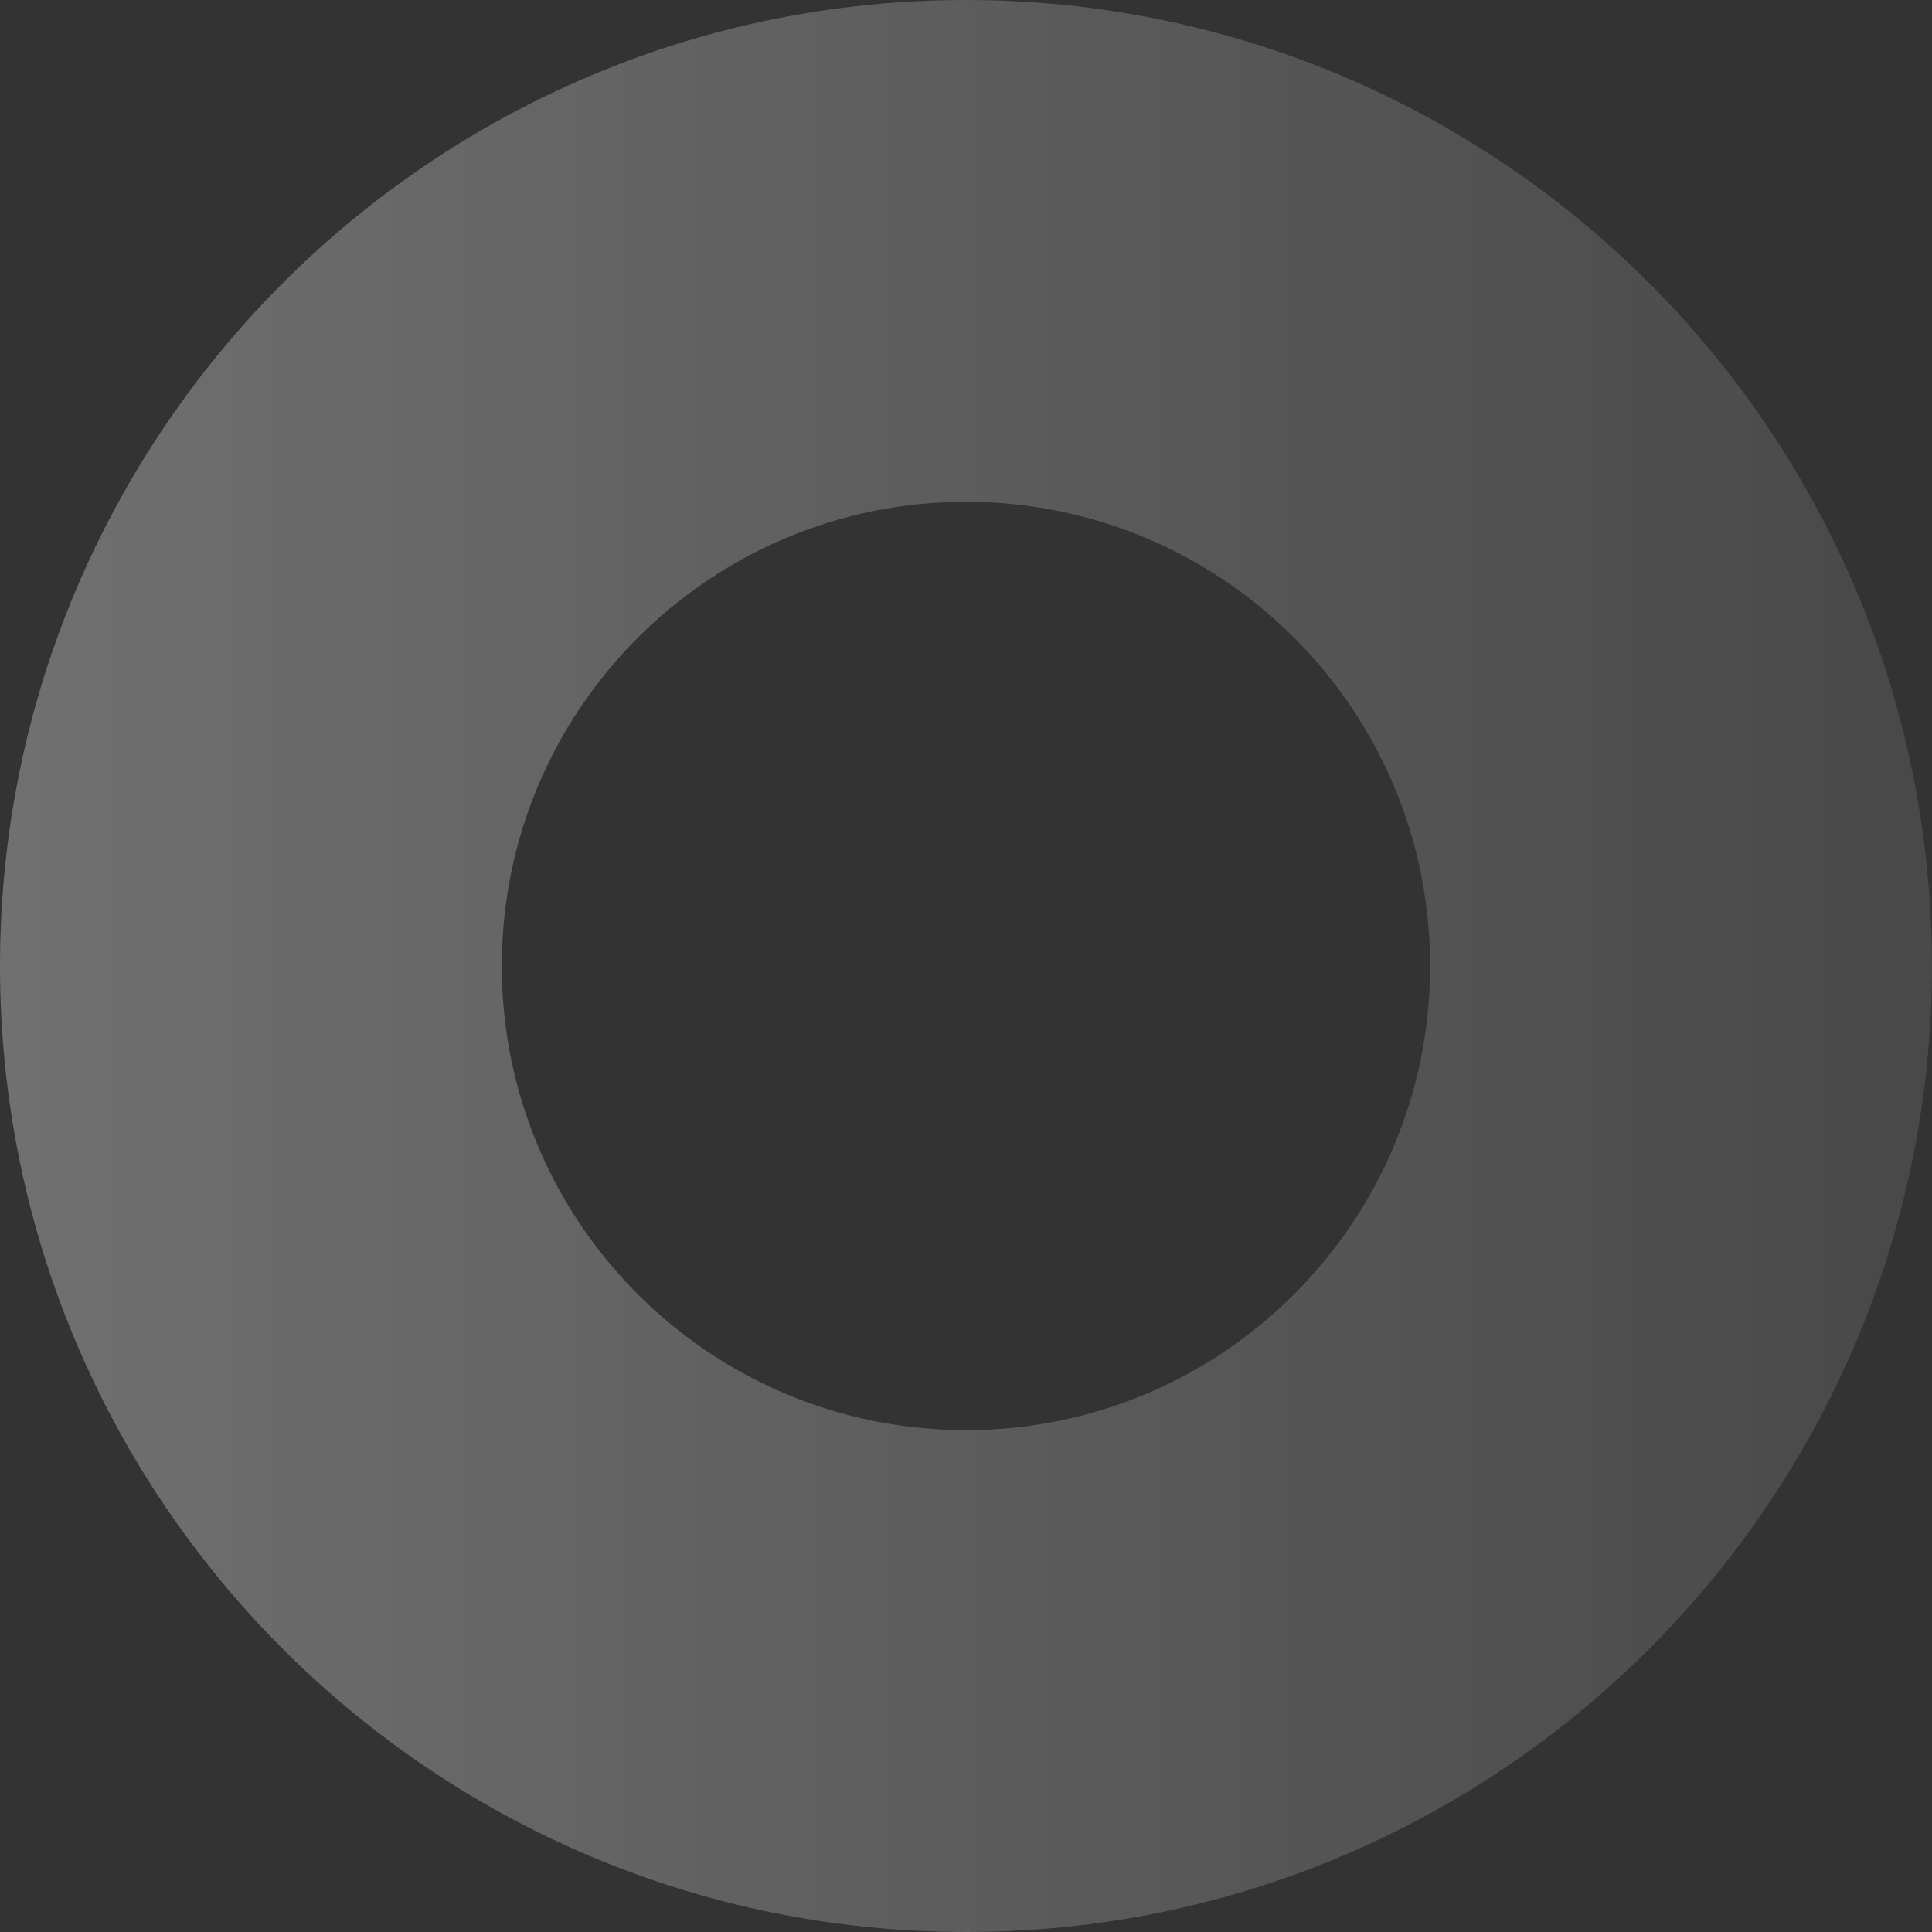 <svg width="249" height="249" viewBox="0 0 249 249" fill="none" xmlns="http://www.w3.org/2000/svg">
<rect x="0" y="0" width="249" height="249" fill="#333333" stroke="none"/>
<path fill-rule="evenodd" clip-rule="evenodd" d="M248.99 124.5C248.99 55.74 193.252 -0 124.495 -0C55.738 -0 8.44765e-06 55.74 5.44207e-06 124.5C2.4365e-06 193.259 55.738 249 124.495 249C193.252 249 248.99 193.259 248.99 124.5ZM184.316 124.498C184.316 91.457 157.533 64.673 124.494 64.673C91.455 64.673 64.672 91.457 64.672 124.498C64.672 157.538 91.455 184.322 124.494 184.322C157.533 184.322 184.316 157.538 184.316 124.498Z" fill="url(#paint0_linear_2208_6580)" fill-opacity="0.3"/>
<defs>
<linearGradient id="paint0_linear_2208_6580" x1="0" y1="85.059" x2="248.99" y2="85.059" gradientUnits="userSpaceOnUse">
<stop stop-color="white"/>
<stop offset="1" stop-color="white" stop-opacity="0.35"/>
</linearGradient>
</defs>
</svg>
